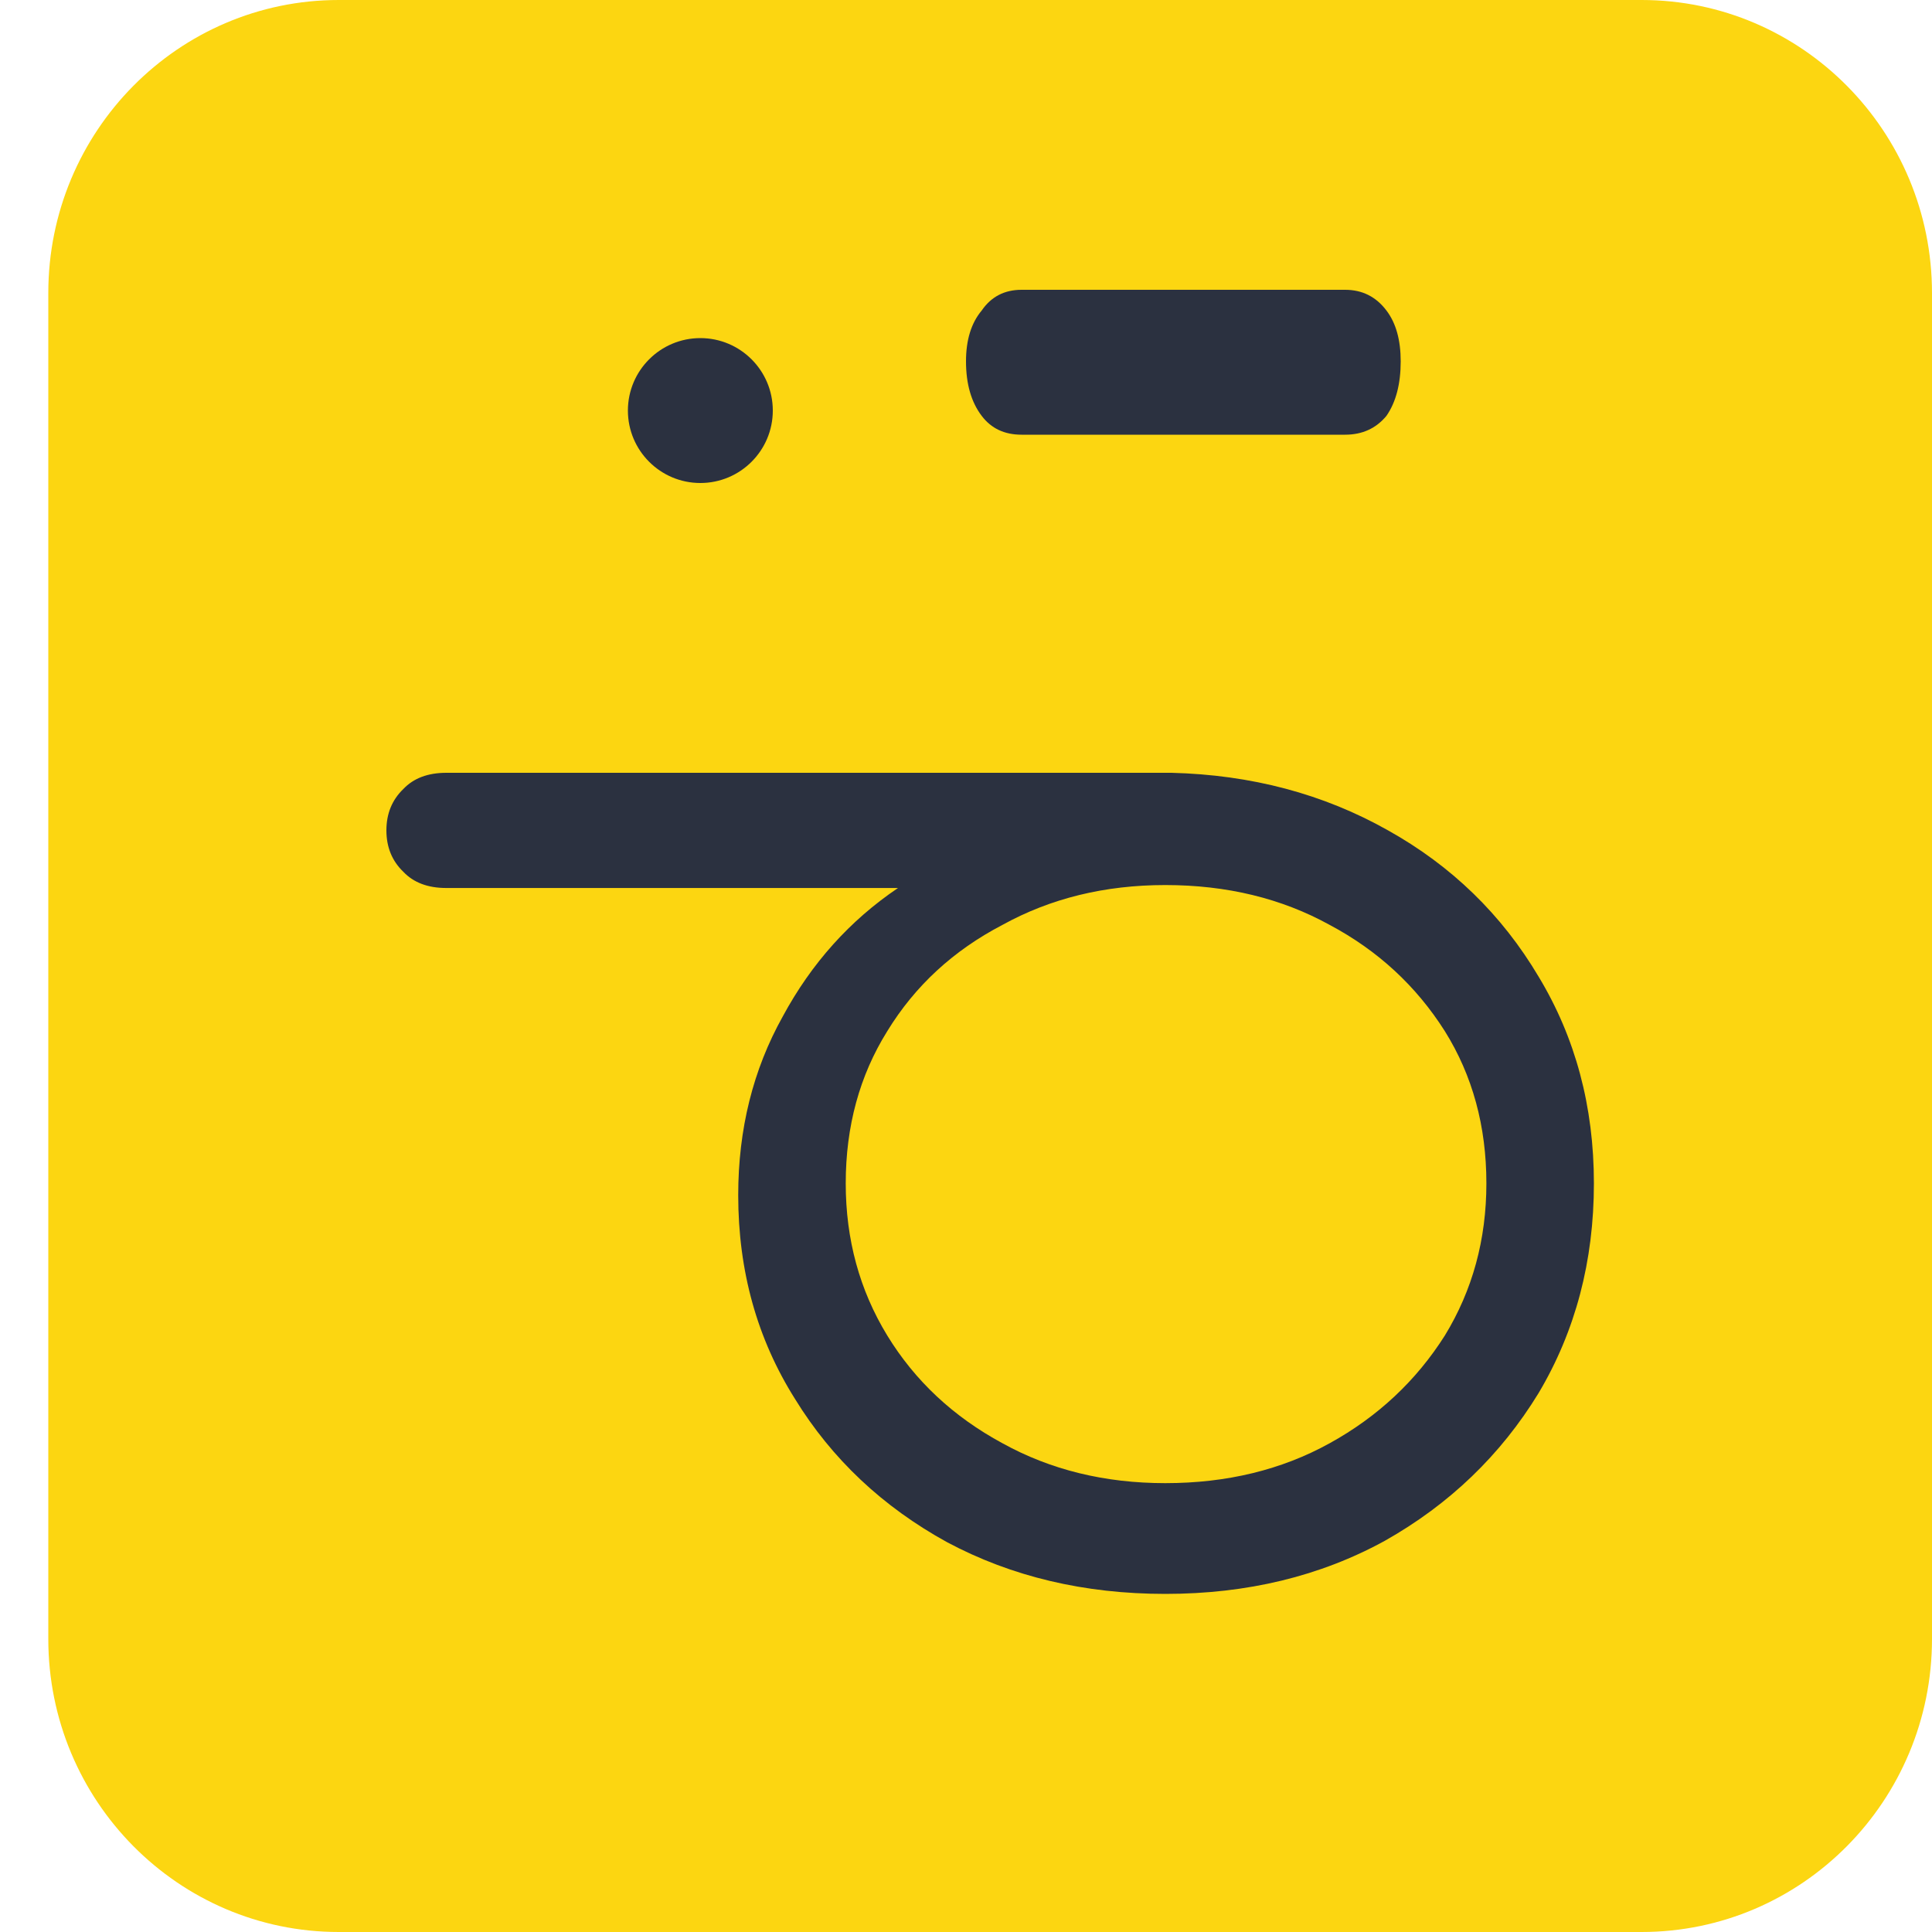 <svg width="40" height="40" viewBox="0 0 40 40" fill="none" xmlns="http://www.w3.org/2000/svg">
<path d="M1 6.068V33.932C1 37.283 3.692 40 7.013 40H33.987C37.308 40 40 37.283 40 33.932V6.068C40 2.717 37.308 0 33.987 0H7.013C3.692 0 1 2.717 1 6.068Z" fill="#FCD611"/>
<path d="M29 7.481C29 7.948 28.902 8.325 28.705 8.61C28.489 8.87 28.204 9 27.85 9H21.15C20.796 9 20.521 8.87 20.325 8.61C20.108 8.325 20 7.948 20 7.481C20 7.039 20.108 6.688 20.325 6.429C20.521 6.143 20.796 6 21.15 6H27.85C28.204 6 28.489 6.143 28.705 6.429C28.902 6.688 29 7.039 29 7.481Z" fill="#2B3140"/>
<path d="M33 24.5C33 26.11 32.618 27.558 31.855 28.842C31.07 30.126 30.01 31.145 28.674 31.899C27.338 32.633 25.822 33 24.126 33C22.451 33 20.945 32.643 19.609 31.93C18.274 31.196 17.224 30.207 16.46 28.964C15.676 27.721 15.284 26.314 15.284 24.745C15.284 23.379 15.591 22.146 16.206 21.045C16.8 19.944 17.595 19.058 18.592 18.385H9.24C8.859 18.385 8.562 18.273 8.35 18.049C8.117 17.825 8 17.539 8 17.192C8 16.846 8.117 16.561 8.35 16.336C8.562 16.112 8.859 16 9.24 16H24.253C25.907 16.041 27.402 16.438 28.738 17.192C30.053 17.926 31.092 18.935 31.855 20.22C32.618 21.483 33 22.91 33 24.5ZM30.774 24.5C30.774 23.318 30.487 22.268 29.915 21.351C29.321 20.413 28.526 19.679 27.529 19.149C26.533 18.599 25.398 18.324 24.126 18.324C22.875 18.324 21.751 18.599 20.755 19.149C19.737 19.679 18.942 20.413 18.369 21.351C17.797 22.268 17.51 23.318 17.51 24.5C17.51 25.662 17.797 26.712 18.369 27.649C18.942 28.587 19.737 29.331 20.755 29.881C21.751 30.432 22.875 30.707 24.126 30.707C25.398 30.707 26.533 30.432 27.529 29.881C28.526 29.331 29.321 28.587 29.915 27.649C30.487 26.712 30.774 25.662 30.774 24.5Z" fill="#2B3140"/>
<path d="M14.5 10C15.328 10 16 9.328 16 8.5C16 7.672 15.328 7 14.5 7C13.672 7 13 7.672 13 8.5C13 9.328 13.672 10 14.5 10Z" fill="#2B3140"/>
</svg>
